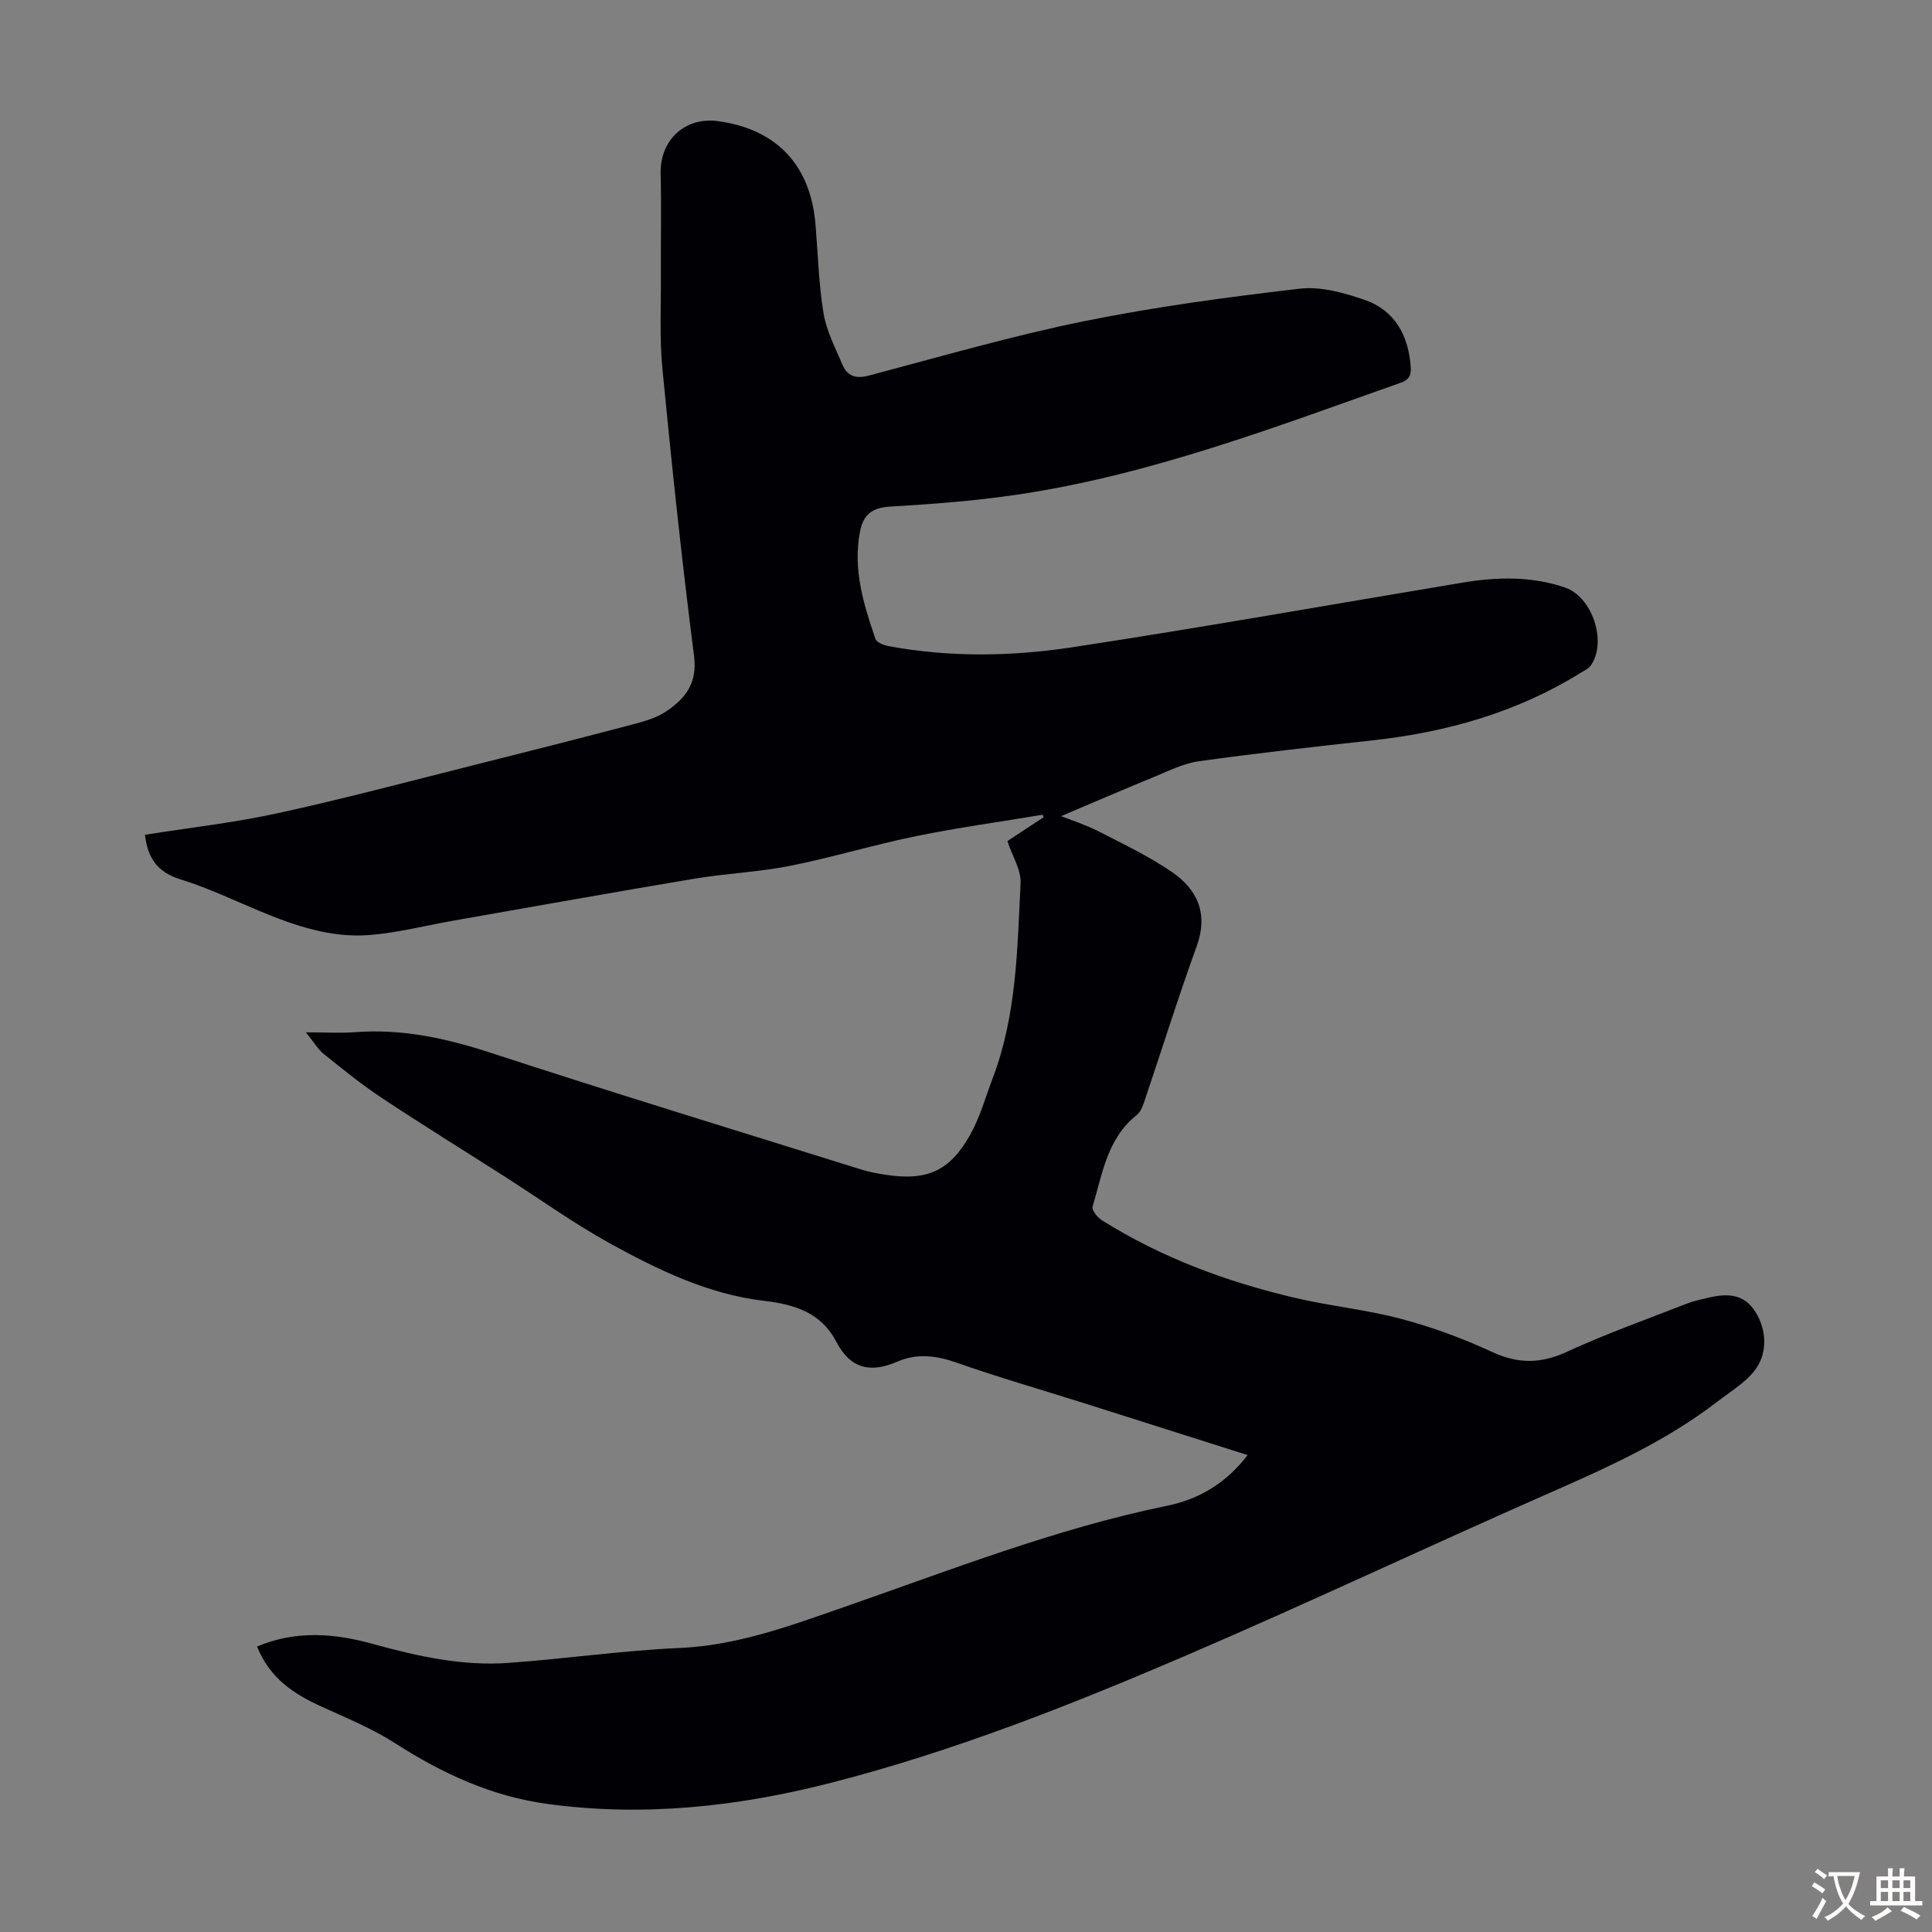 <svg enable-background="new 0 0 400 400" viewBox="0 0 400 400" xmlns="http://www.w3.org/2000/svg"><rect x="0" y="0" width="400" height="400" fill="#808080" stroke="none"/><path d="m53.22 340.89c8.1-3.39 16.02-2.73 23.9-.55 9.21 2.55 18.51 4.63 28.1 3.95 11.82-.84 23.6-2.57 35.43-3.09 11.99-.52 22.89-4.58 33.97-8.43 22.15-7.69 44.01-16.31 67.11-21.04 6.61-1.35 12.21-4.76 16.58-10.47-11.51-3.65-22.77-7.24-34.03-10.8-8.74-2.76-17.56-5.29-26.19-8.33-4.23-1.49-8.26-1.98-12.3-.22-5.54 2.42-9.72 1.49-12.62-4.08-3.17-6.08-8.56-7.75-15.08-8.52-11.47-1.36-21.85-6.39-31.84-11.9-7.52-4.15-14.53-9.2-21.78-13.83-8.48-5.42-17.04-10.71-25.43-16.27-4.18-2.77-8.09-5.95-12-9.09-1.25-1.01-2.1-2.51-3.71-4.49 3.99 0 7.17.2 10.33-.04 9.65-.71 18.74 1.28 27.9 4.27 25.49 8.33 51.14 16.17 76.73 24.17 1.59.5 3.26.81 4.91 1.07 8.63 1.35 13.39-.65 17.65-8.23 2.05-3.65 3.19-7.82 4.69-11.77 4.94-13 5.09-26.73 5.76-40.33.14-2.76-1.71-5.63-2.73-8.73 2.33-1.53 4.91-3.23 7.49-4.93-.06-.18-.12-.36-.18-.53-8.75 1.46-17.56 2.67-26.25 4.44-8.75 1.79-17.33 4.41-26.09 6.15-6.56 1.3-13.32 1.57-19.92 2.68-16.52 2.76-33.01 5.73-49.52 8.62-5.93 1.04-11.82 2.58-17.8 3.03-7.83.58-15.22-1.93-22.4-4.92-5.47-2.27-10.84-4.86-16.48-6.6-4.77-1.46-6.87-4.38-7.4-9.25 9.14-1.45 18.38-2.48 27.42-4.45 13.53-2.95 26.92-6.52 40.35-9.89 11.17-2.8 22.32-5.64 33.45-8.57 2.35-.62 4.82-1.36 6.79-2.7 3.88-2.64 6.38-5.78 5.67-11.37-2.53-19.73-4.62-39.53-6.54-59.33-.64-6.54-.29-13.19-.33-19.78-.04-6.93.12-13.86-.05-20.78-.17-6.98 5.04-11.83 11.96-10.87 12.11 1.68 19.11 9.16 20.11 21.45.5 6.12.66 12.31 1.66 18.35.61 3.65 2.43 7.13 3.91 10.61 1 2.36 2.75 2.98 5.43 2.27 14.8-3.91 29.53-8.2 44.51-11.25 14.75-3 29.73-5 44.69-6.75 4.33-.51 9.13.82 13.39 2.28 6.37 2.19 9.19 7.4 9.64 14.02.12 1.74-.46 2.6-2.1 3.18-26.03 9.19-51.87 19.09-79.37 23.16-8.73 1.29-17.56 1.96-26.38 2.48-3.72.22-5.5 1.72-6.17 5.14-1.52 7.8.73 15.07 3.2 22.27.25.73 1.71 1.28 2.7 1.47 12.68 2.36 25.49 2.15 38.1.23 26.96-4.1 53.82-8.9 80.73-13.37 7.13-1.19 14.26-1.37 21.23 1.01 5.67 1.94 8.76 11.28 5.33 16.15-.48.68-1.4 1.08-2.15 1.55-13.2 8.17-27.7 12.26-43.02 13.94-12.01 1.32-24.02 2.66-35.98 4.33-3.23.45-6.33 2.05-9.42 3.31-6.43 2.63-12.81 5.4-19.09 8.05 2.22.88 5.07 1.78 7.69 3.12 5.16 2.64 10.44 5.16 15.2 8.41 5.35 3.65 7.63 8.67 5.17 15.44-3.88 10.71-7.27 21.59-10.92 32.38-.31.92-.77 1.97-1.49 2.54-6.12 4.86-7.1 12.19-9.14 18.98-.21.7 1.01 2.22 1.93 2.8 12.34 7.75 25.84 12.74 39.94 16.06 7.28 1.71 14.81 2.44 22.02 4.36 6.45 1.71 12.81 4.05 18.86 6.86 5.4 2.5 10.1 2.43 15.5-.06 8.11-3.74 16.55-6.74 24.88-9.99 1.44-.56 3-.87 4.51-1.23 3.45-.81 6.84-.82 9.15 2.32 2.59 3.52 2.97 8.1 1.14 11.49-1.74 3.21-5.53 5.4-8.62 7.78-10.63 8.19-22.76 13.62-34.97 18.99-25.16 11.07-50.02 22.82-75.27 33.66-23.82 10.22-47.95 19.74-73.14 26.21-19.34 4.97-38.92 7.11-58.83 4.39-11.49-1.57-21.71-6.28-31.42-12.52-4.75-3.05-10.08-5.25-15.25-7.6-5.73-2.59-10.77-5.85-13.41-12.47z" fill="#010105"/><g fill="#fcfbfa"><path d="m377.9 391.2c-.2.3-.4.5-.6.8-.7-.6-1.4-1-2.2-1.5.2-.3.4-.5.5-.8.6.4 1.4.8 2.3 1.5zm-1.8 6.1c-.2-.2-.5-.4-.9-.6.4-.6.8-1.2 1.2-1.9s.7-1.3.9-1.9c.3.3.5.5.8.7-.7 1.3-1.4 2.6-2 3.7zm2.2-9c-.3.3-.5.5-.6.8-.6-.6-1.3-1.1-2-1.5.3-.3.5-.5.6-.7.6.5 1.3.9 2 1.4zm.3.2v-.9h2 4.5c-.3 1.3-.6 2.5-1 3.6s-.9 2.1-1.4 3c.4.5 1 1 1.6 1.4s1.2.8 1.9 1.1c-.3.2-.5.4-.8.8-.4-.3-1-.7-1.6-1.2s-1.2-1.1-1.6-1.6c-.5.6-1.1 1.1-1.7 1.6s-1.4.9-2.1 1.4c-.1-.3-.3-.5-.7-.8.6-.2 1.2-.5 1.9-1s1.4-1.1 2-1.8c-.5-.8-.9-1.6-1.2-2.5s-.6-2-.8-3.2c-.4.1-.7.1-1 .1zm2.5 2.7c.3 1 .7 1.7 1 2.2.3-.5.6-1.1 1-2s.6-1.9.9-3h-3.2-.4c.1.9.3 1.8.7 2.8z"/><path d="m396.5 388.5v1.5 3.6h1.5v.9c-.4 0-1 0-1.7 0h-7.9c-.5 0-.9 0-1.2 0v-.9h1.3v-3.5c0-.7 0-1.2 0-1.6h2.4c0-.8 0-1.4 0-1.7h1c0 .3-.1.8-.1 1.7h1.5c0-.8 0-1.4 0-1.7h1c0 .3-.1.9-.1 1.7zm-8.2 9.2c-.2-.3-.5-.5-.8-.8.8-.3 1.4-.6 1.9-.9s1-.7 1.4-1.1c.3.3.6.5.9.8-1.6 1-2.8 1.6-3.4 2zm2.6-6.8v-1.6h-1.5v1.6zm0 2.7v-1.9h-1.5v1.9zm2.4-2.7v-1.6h-1.5v1.6zm0 2.7v-1.9h-1.5v1.9zm.2 2 .7-.8c.4.2.9.5 1.6.8s1.3.7 1.8 1c-.3.3-.5.5-.8.8-.4-.3-1.5-1-3.3-1.8zm2-4.7v-1.6h-1.4v1.6zm0 2.7v-1.9h-1.4v1.9z"/></g></svg>